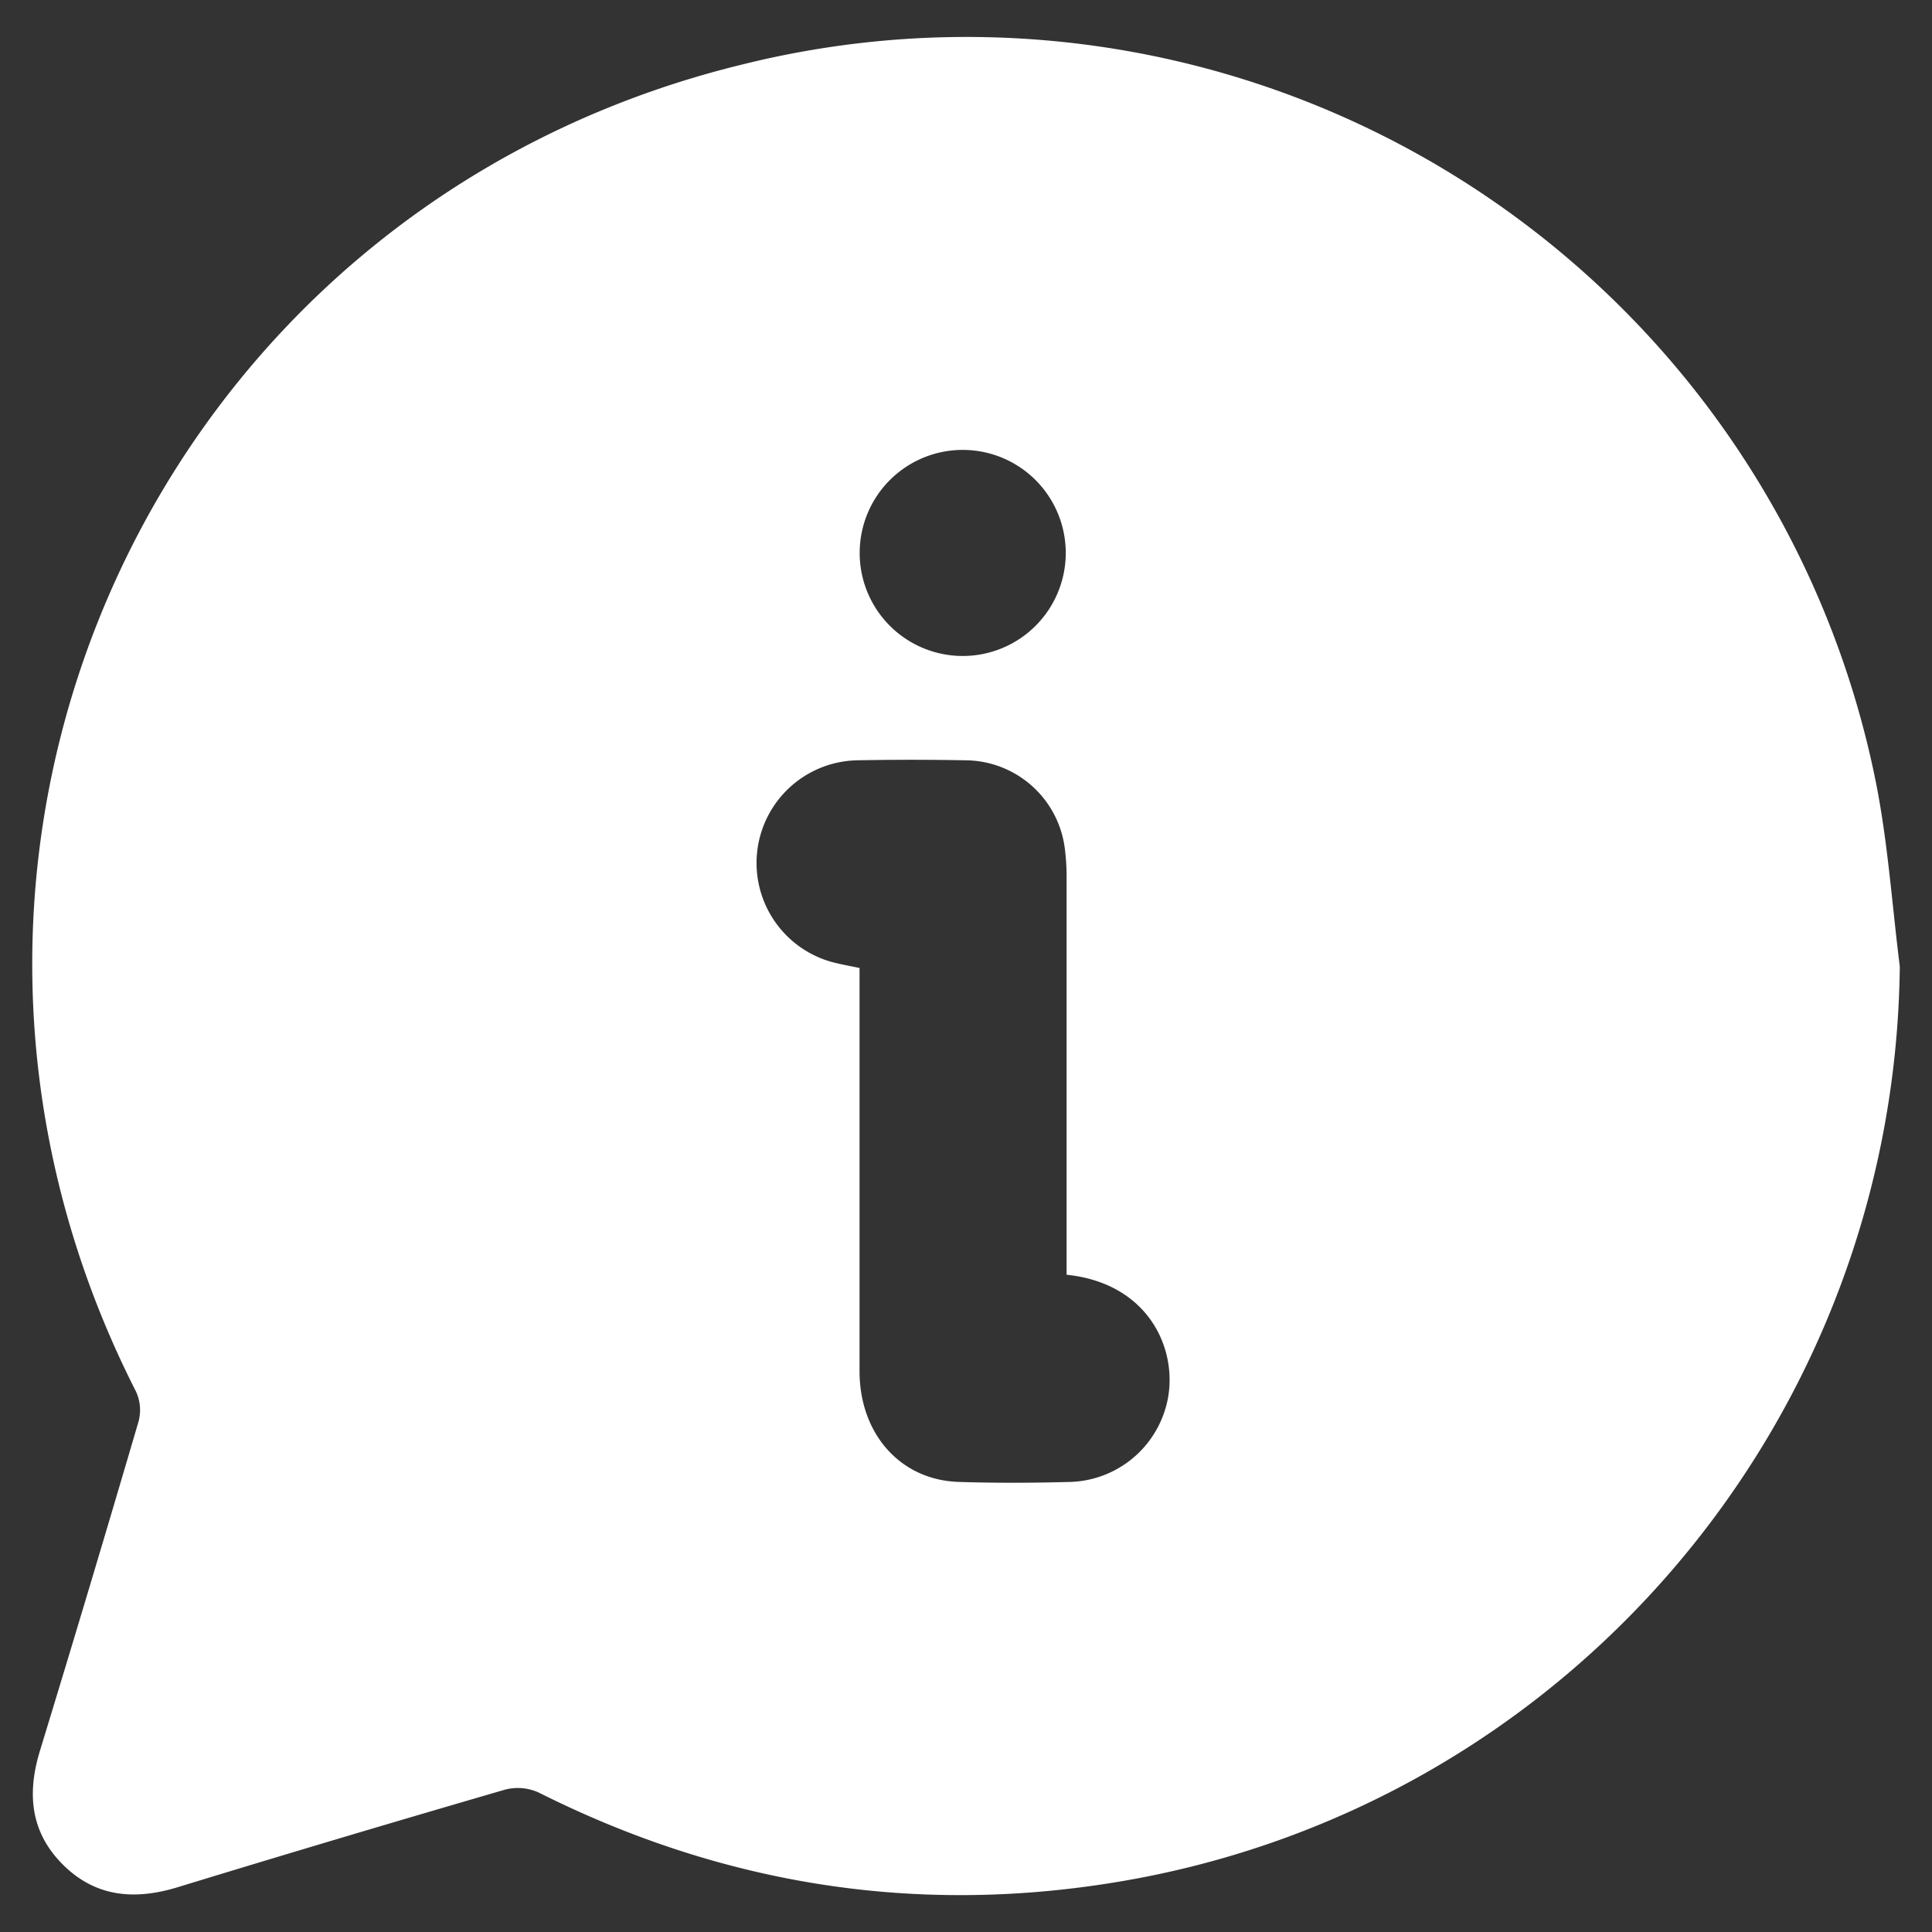 <svg id="Layer_1" data-name="Layer 1" xmlns="http://www.w3.org/2000/svg" viewBox="0 0 300 300"><rect x="0" y="0" width="300" height="300" fill="#333333" stroke="none"/><defs><style>.cls-1{fill:#fff;}</style></defs><title>Informacion Blanco</title><path class="cls-1" d="M295,150.07c-.77,70.53-51.77,130.6-121.5,142.16-31.4,5.21-61.33.41-89.78-13.85a7.81,7.81,0,0,0-5.21-.51q-25.55,7.42-51,15.2c-6.6,2-12.65,1.53-17.72-3.51S4.18,278.51,6.19,271.9Q14,246.34,21.52,220.71a6.9,6.9,0,0,0-.4-4.63C-21.49,132.38,24,32.21,115.32,10a144,144,0,0,1,176,111.64C293.17,131,293.8,140.57,295,150.07ZM165.62,197.94v-3.89q0-28.78,0-57.57a34.64,34.64,0,0,0-.27-4.67A15.65,15.65,0,0,0,150,118.06q-8.46-.16-16.92,0a15.95,15.95,0,0,0-3.44,31.44c1.19.29,2.4.51,3.83.81v3.78c0,19.61,0,39.21,0,58.82,0,9.76,6.35,16.89,15.34,17.2,5.84.19,11.7.16,17.54,0a15.93,15.93,0,0,0,14.6-11.33C183.43,210.73,179.11,199.34,165.62,197.94Zm-16-96.08a16,16,0,1,0-16.13-16A16,16,0,0,0,149.59,101.86Z"/></svg>